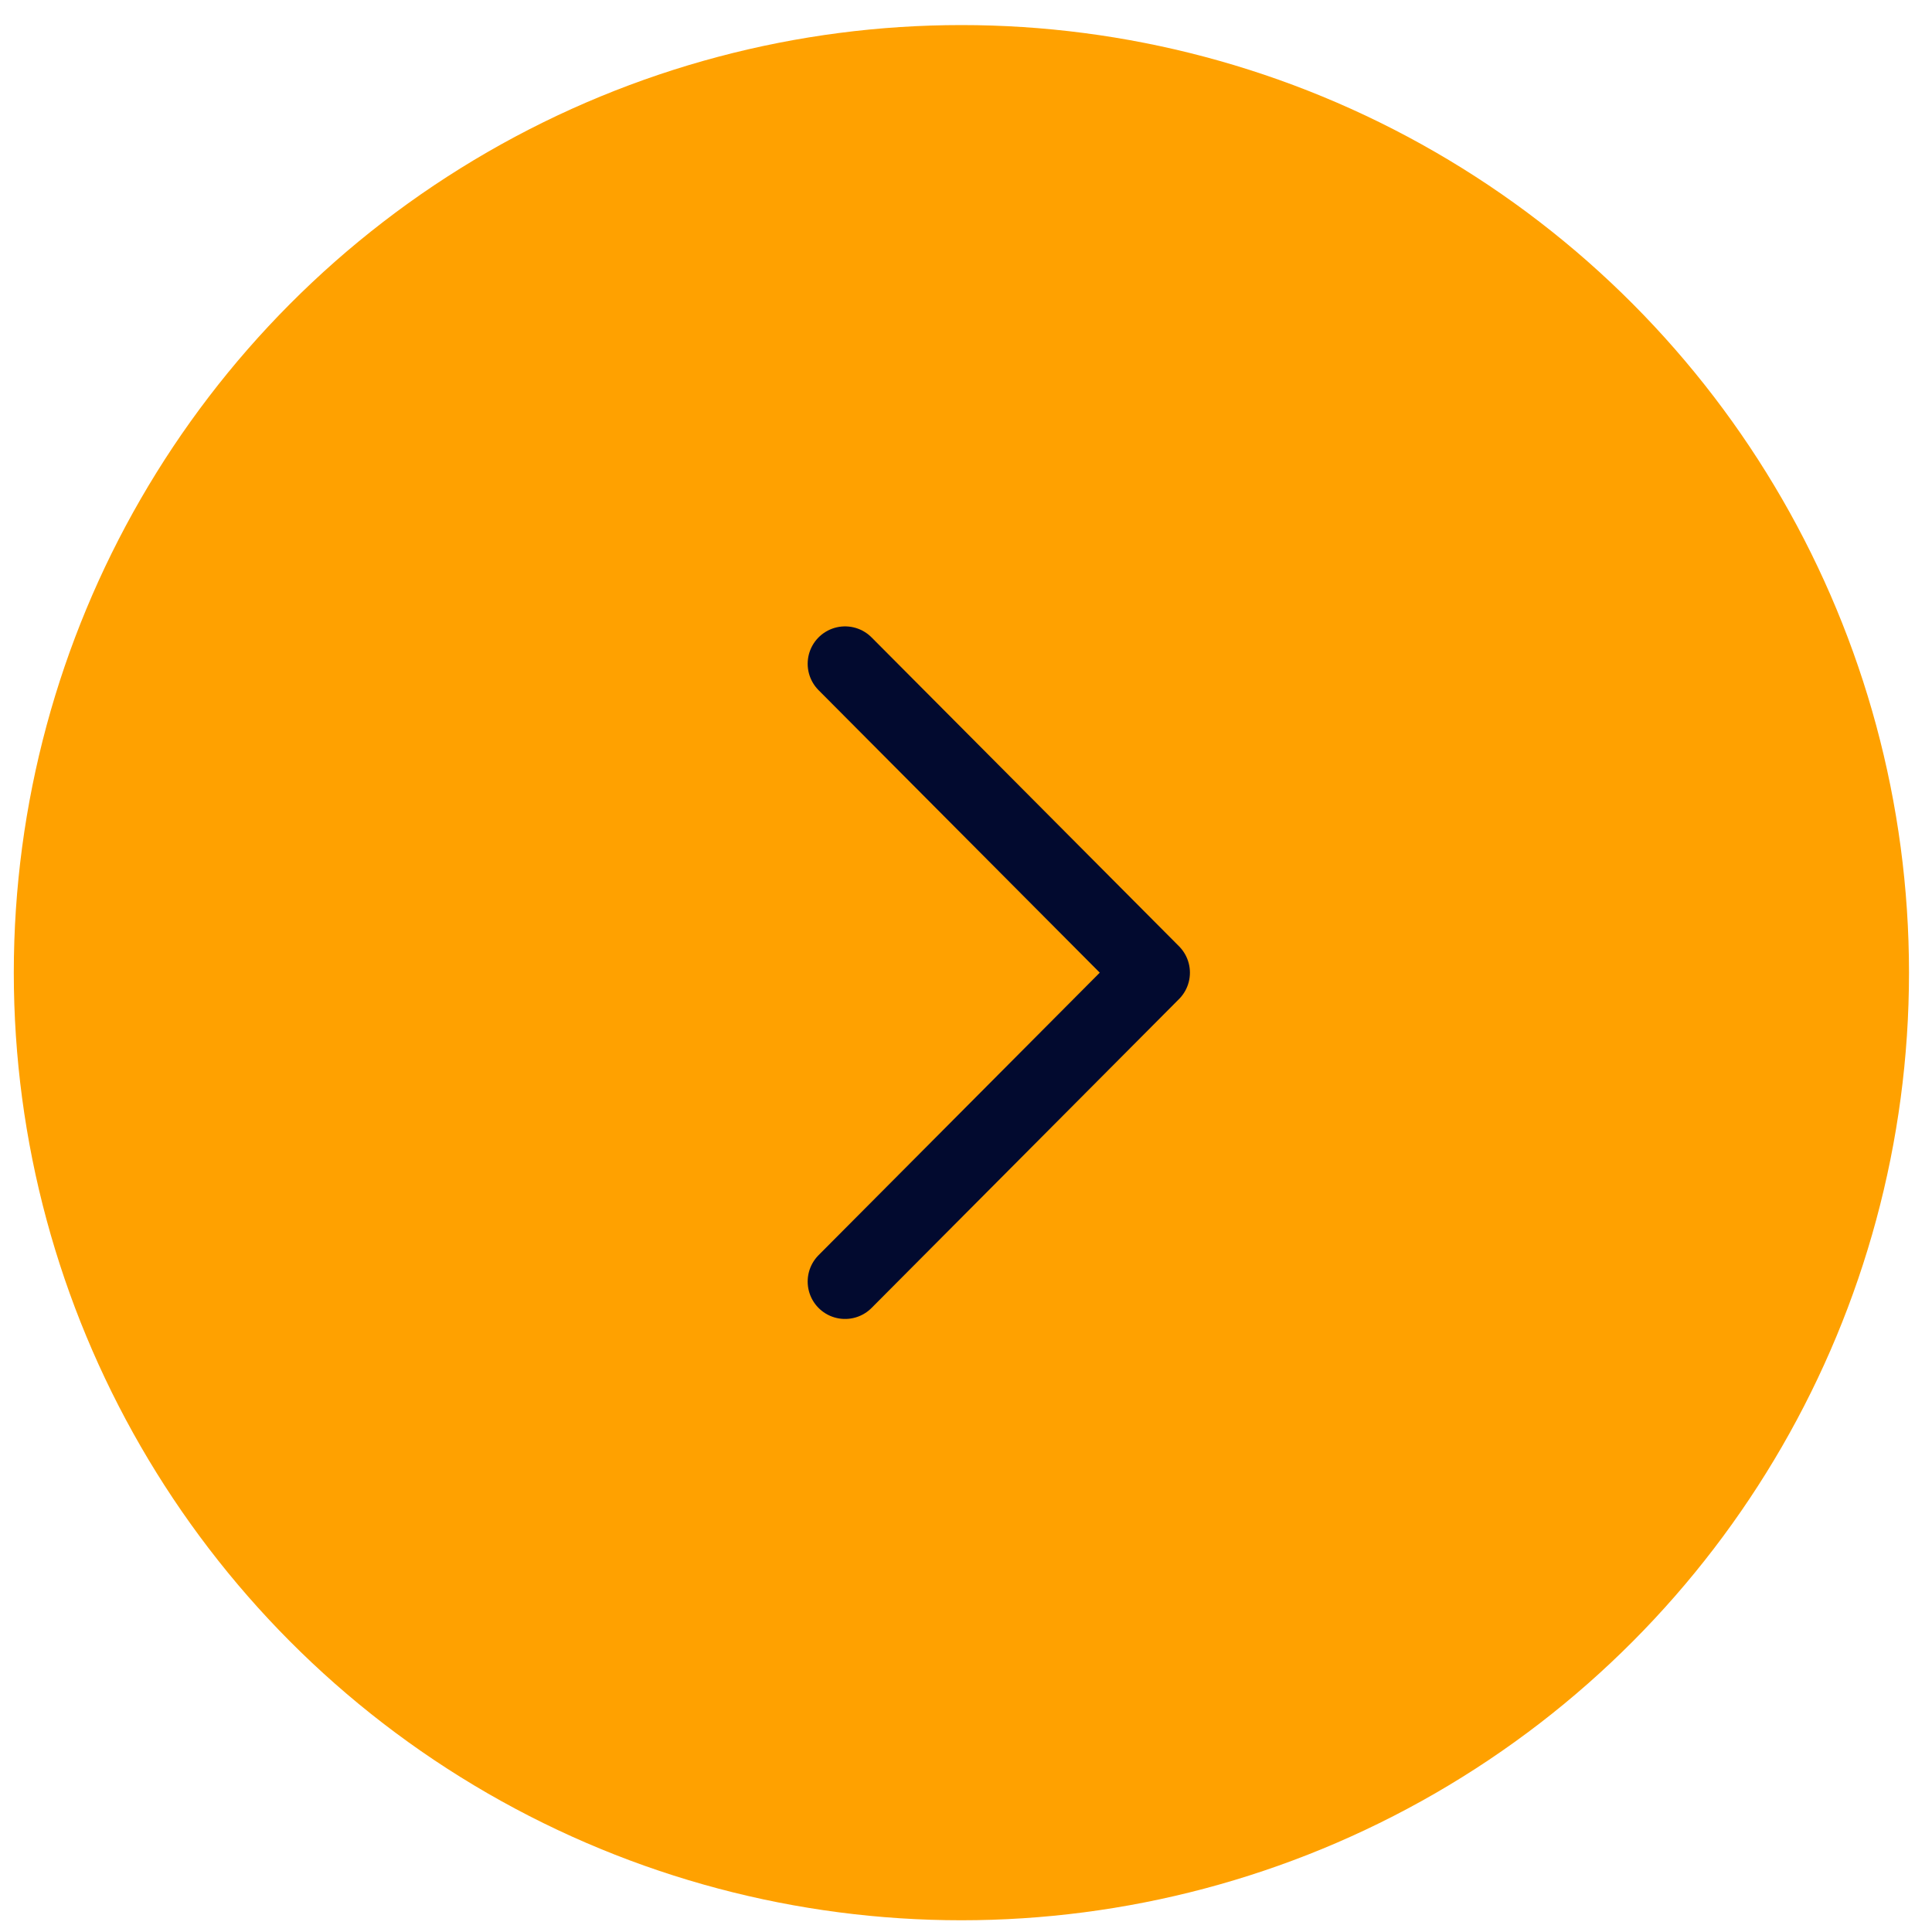<svg xmlns="http://www.w3.org/2000/svg" width="42" height="42" fill="none" viewBox="0 0 42 42">
  <circle cx="20.9" cy="21.145" r="20.6" fill="#FFA100"/>
  <path stroke="#020A2F" stroke-linecap="round" stroke-linejoin="round" stroke-width="1.626" d="m18.371 27.86 6.684-6.715-6.684-6.715"/>
</svg>
